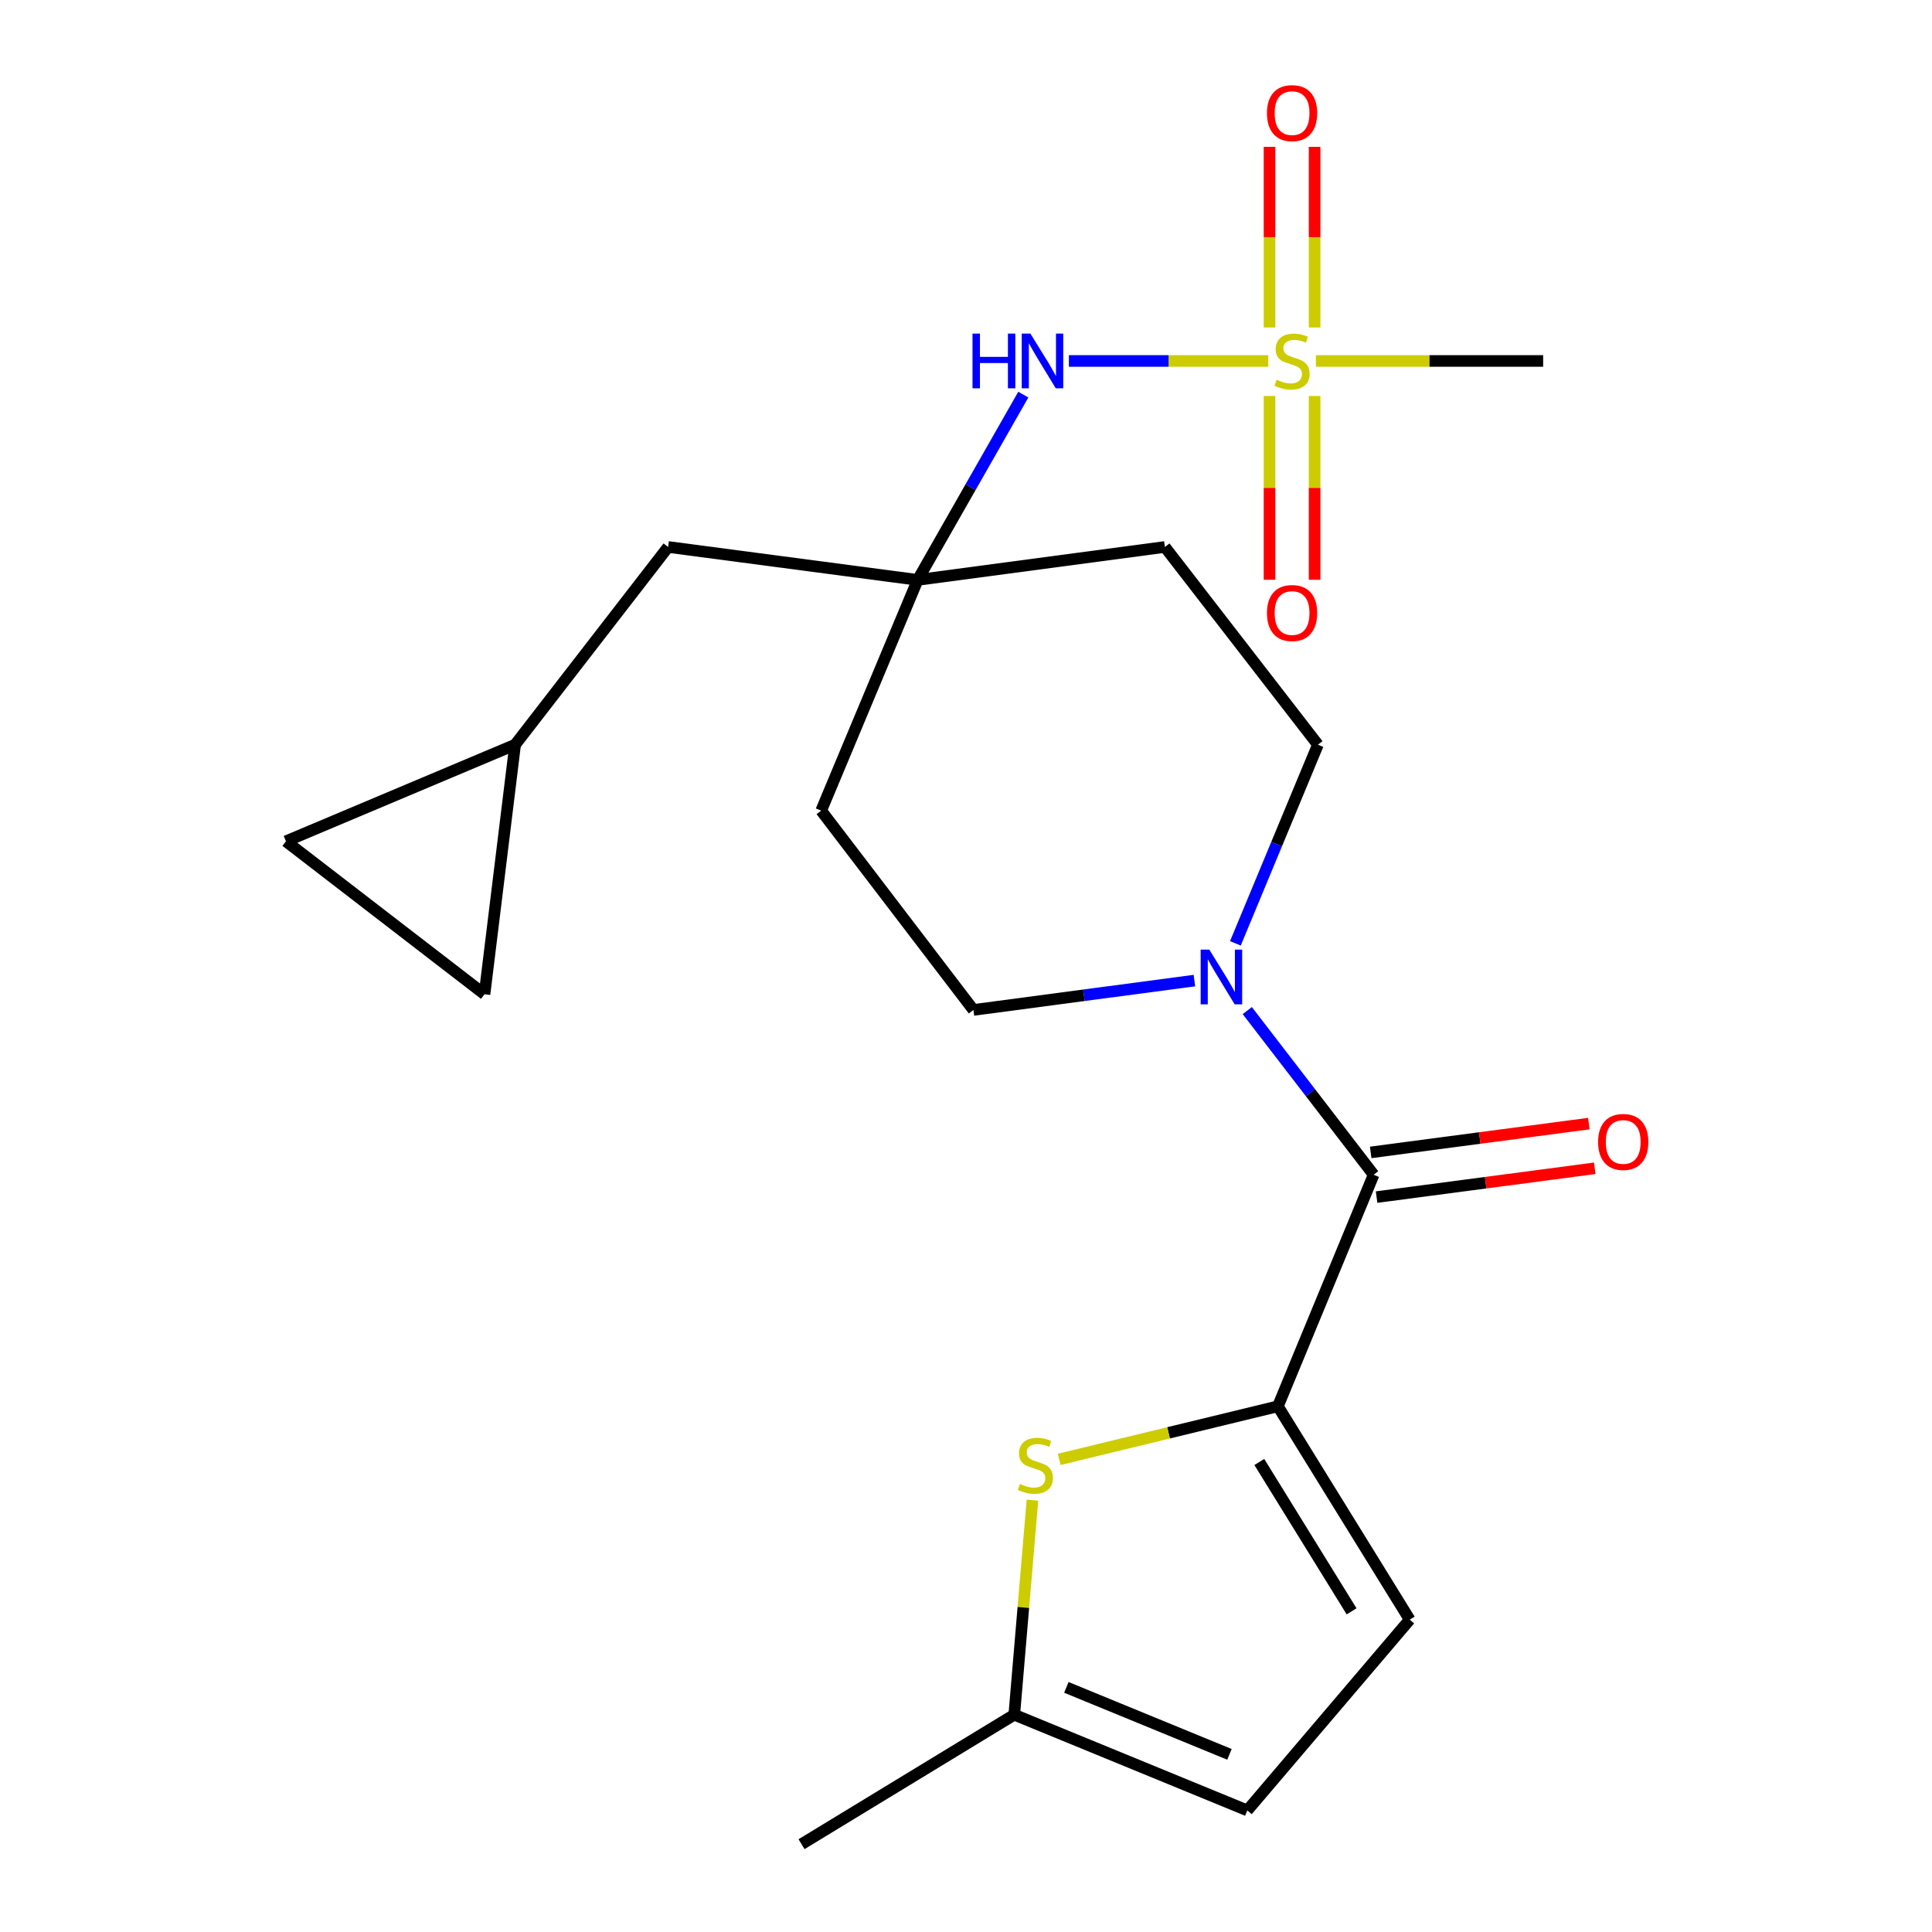 <?xml version='1.0' encoding='iso-8859-1'?>
<svg version='1.1' baseProfile='full'
              xmlns='http://www.w3.org/2000/svg'
                      xmlns:rdkit='http://www.rdkit.org/xml'
                      xmlns:xlink='http://www.w3.org/1999/xlink'
                  xml:space='preserve'
width='1000px' height='1000px' viewBox='0 0 1000 1000'>
<!-- END OF HEADER -->
<rect style='opacity:1.0;fill:#FFFFFF;stroke:none' width='1000' height='1000' x='0' y='0'> </rect>
<path class='bond-5' d='M 656.463,186.833 L 604.859,186.833' style='fill:none;fill-rule:evenodd;stroke:#CCCC00;stroke-width:6px;stroke-linecap:butt;stroke-linejoin:miter;stroke-opacity:1' />
<path class='bond-5' d='M 604.859,186.833 L 553.255,186.833' style='fill:none;fill-rule:evenodd;stroke:#0000FF;stroke-width:6px;stroke-linecap:butt;stroke-linejoin:miter;stroke-opacity:1' />
<path class='bond-9' d='M 680.44,169.504 L 680.44,122.755' style='fill:none;fill-rule:evenodd;stroke:#CCCC00;stroke-width:6px;stroke-linecap:butt;stroke-linejoin:miter;stroke-opacity:1' />
<path class='bond-9' d='M 680.44,122.755 L 680.44,76.006' style='fill:none;fill-rule:evenodd;stroke:#FF0000;stroke-width:6px;stroke-linecap:butt;stroke-linejoin:miter;stroke-opacity:1' />
<path class='bond-9' d='M 657.106,169.504 L 657.106,122.755' style='fill:none;fill-rule:evenodd;stroke:#CCCC00;stroke-width:6px;stroke-linecap:butt;stroke-linejoin:miter;stroke-opacity:1' />
<path class='bond-9' d='M 657.106,122.755 L 657.106,76.006' style='fill:none;fill-rule:evenodd;stroke:#FF0000;stroke-width:6px;stroke-linecap:butt;stroke-linejoin:miter;stroke-opacity:1' />
<path class='bond-10' d='M 657.106,204.972 L 657.106,252.532' style='fill:none;fill-rule:evenodd;stroke:#CCCC00;stroke-width:6px;stroke-linecap:butt;stroke-linejoin:miter;stroke-opacity:1' />
<path class='bond-10' d='M 657.106,252.532 L 657.106,300.091' style='fill:none;fill-rule:evenodd;stroke:#FF0000;stroke-width:6px;stroke-linecap:butt;stroke-linejoin:miter;stroke-opacity:1' />
<path class='bond-10' d='M 680.44,204.972 L 680.44,252.532' style='fill:none;fill-rule:evenodd;stroke:#CCCC00;stroke-width:6px;stroke-linecap:butt;stroke-linejoin:miter;stroke-opacity:1' />
<path class='bond-10' d='M 680.44,252.532 L 680.44,300.091' style='fill:none;fill-rule:evenodd;stroke:#FF0000;stroke-width:6px;stroke-linecap:butt;stroke-linejoin:miter;stroke-opacity:1' />
<path class='bond-20' d='M 681.102,186.833 L 739.916,186.833' style='fill:none;fill-rule:evenodd;stroke:#CCCC00;stroke-width:6px;stroke-linecap:butt;stroke-linejoin:miter;stroke-opacity:1' />
<path class='bond-20' d='M 739.916,186.833 L 798.73,186.833' style='fill:none;fill-rule:evenodd;stroke:#000000;stroke-width:6px;stroke-linecap:butt;stroke-linejoin:miter;stroke-opacity:1' />
<path class='bond-0' d='M 661.435,727.895 L 710.994,608.049' style='fill:none;fill-rule:evenodd;stroke:#000000;stroke-width:6px;stroke-linecap:butt;stroke-linejoin:miter;stroke-opacity:1' />
<path class='bond-2' d='M 661.435,727.895 L 604.834,741.633' style='fill:none;fill-rule:evenodd;stroke:#000000;stroke-width:6px;stroke-linecap:butt;stroke-linejoin:miter;stroke-opacity:1' />
<path class='bond-2' d='M 604.834,741.633 L 548.234,755.371' style='fill:none;fill-rule:evenodd;stroke:#CCCC00;stroke-width:6px;stroke-linecap:butt;stroke-linejoin:miter;stroke-opacity:1' />
<path class='bond-4' d='M 661.435,727.895 L 729.674,838.329' style='fill:none;fill-rule:evenodd;stroke:#000000;stroke-width:6px;stroke-linecap:butt;stroke-linejoin:miter;stroke-opacity:1' />
<path class='bond-4' d='M 651.821,756.726 L 699.588,834.03' style='fill:none;fill-rule:evenodd;stroke:#000000;stroke-width:6px;stroke-linecap:butt;stroke-linejoin:miter;stroke-opacity:1' />
<path class='bond-1' d='M 710.994,608.049 L 678.291,565.565' style='fill:none;fill-rule:evenodd;stroke:#000000;stroke-width:6px;stroke-linecap:butt;stroke-linejoin:miter;stroke-opacity:1' />
<path class='bond-1' d='M 678.291,565.565 L 645.589,523.08' style='fill:none;fill-rule:evenodd;stroke:#0000FF;stroke-width:6px;stroke-linecap:butt;stroke-linejoin:miter;stroke-opacity:1' />
<path class='bond-16' d='M 712.522,619.616 L 768.982,612.16' style='fill:none;fill-rule:evenodd;stroke:#000000;stroke-width:6px;stroke-linecap:butt;stroke-linejoin:miter;stroke-opacity:1' />
<path class='bond-16' d='M 768.982,612.16 L 825.443,604.703' style='fill:none;fill-rule:evenodd;stroke:#FF0000;stroke-width:6px;stroke-linecap:butt;stroke-linejoin:miter;stroke-opacity:1' />
<path class='bond-16' d='M 709.467,596.483 L 765.927,589.026' style='fill:none;fill-rule:evenodd;stroke:#000000;stroke-width:6px;stroke-linecap:butt;stroke-linejoin:miter;stroke-opacity:1' />
<path class='bond-16' d='M 765.927,589.026 L 822.388,581.57' style='fill:none;fill-rule:evenodd;stroke:#FF0000;stroke-width:6px;stroke-linecap:butt;stroke-linejoin:miter;stroke-opacity:1' />
<path class='bond-7' d='M 534.39,776.48 L 529.687,832.009' style='fill:none;fill-rule:evenodd;stroke:#CCCC00;stroke-width:6px;stroke-linecap:butt;stroke-linejoin:miter;stroke-opacity:1' />
<path class='bond-7' d='M 529.687,832.009 L 524.984,887.538' style='fill:none;fill-rule:evenodd;stroke:#000000;stroke-width:6px;stroke-linecap:butt;stroke-linejoin:miter;stroke-opacity:1' />
<path class='bond-3' d='M 639.438,488.276 L 660.794,436.866' style='fill:none;fill-rule:evenodd;stroke:#0000FF;stroke-width:6px;stroke-linecap:butt;stroke-linejoin:miter;stroke-opacity:1' />
<path class='bond-3' d='M 660.794,436.866 L 682.151,385.456' style='fill:none;fill-rule:evenodd;stroke:#000000;stroke-width:6px;stroke-linecap:butt;stroke-linejoin:miter;stroke-opacity:1' />
<path class='bond-22' d='M 618.226,507.549 L 561.033,515.15' style='fill:none;fill-rule:evenodd;stroke:#0000FF;stroke-width:6px;stroke-linecap:butt;stroke-linejoin:miter;stroke-opacity:1' />
<path class='bond-22' d='M 561.033,515.15 L 503.841,522.751' style='fill:none;fill-rule:evenodd;stroke:#000000;stroke-width:6px;stroke-linecap:butt;stroke-linejoin:miter;stroke-opacity:1' />
<path class='bond-8' d='M 729.674,838.329 L 645.607,937.071' style='fill:none;fill-rule:evenodd;stroke:#000000;stroke-width:6px;stroke-linecap:butt;stroke-linejoin:miter;stroke-opacity:1' />
<path class='bond-6' d='M 529.663,204.254 L 502.33,252.206' style='fill:none;fill-rule:evenodd;stroke:#0000FF;stroke-width:6px;stroke-linecap:butt;stroke-linejoin:miter;stroke-opacity:1' />
<path class='bond-6' d='M 502.33,252.206 L 474.997,300.158' style='fill:none;fill-rule:evenodd;stroke:#000000;stroke-width:6px;stroke-linecap:butt;stroke-linejoin:miter;stroke-opacity:1' />
<path class='bond-17' d='M 474.997,300.158 L 425.037,419.589' style='fill:none;fill-rule:evenodd;stroke:#000000;stroke-width:6px;stroke-linecap:butt;stroke-linejoin:miter;stroke-opacity:1' />
<path class='bond-18' d='M 474.997,300.158 L 602.945,283.111' style='fill:none;fill-rule:evenodd;stroke:#000000;stroke-width:6px;stroke-linecap:butt;stroke-linejoin:miter;stroke-opacity:1' />
<path class='bond-19' d='M 474.997,300.158 L 345.818,283.111' style='fill:none;fill-rule:evenodd;stroke:#000000;stroke-width:6px;stroke-linecap:butt;stroke-linejoin:miter;stroke-opacity:1' />
<path class='bond-21' d='M 524.984,887.538 L 414.873,954.545' style='fill:none;fill-rule:evenodd;stroke:#000000;stroke-width:6px;stroke-linecap:butt;stroke-linejoin:miter;stroke-opacity:1' />
<path class='bond-24' d='M 524.984,887.538 L 645.607,937.071' style='fill:none;fill-rule:evenodd;stroke:#000000;stroke-width:6px;stroke-linecap:butt;stroke-linejoin:miter;stroke-opacity:1' />
<path class='bond-24' d='M 551.941,873.383 L 636.377,908.056' style='fill:none;fill-rule:evenodd;stroke:#000000;stroke-width:6px;stroke-linecap:butt;stroke-linejoin:miter;stroke-opacity:1' />
<path class='bond-11' d='M 266.625,385.456 L 345.818,283.111' style='fill:none;fill-rule:evenodd;stroke:#000000;stroke-width:6px;stroke-linecap:butt;stroke-linejoin:miter;stroke-opacity:1' />
<path class='bond-12' d='M 266.625,385.456 L 148.011,435.443' style='fill:none;fill-rule:evenodd;stroke:#000000;stroke-width:6px;stroke-linecap:butt;stroke-linejoin:miter;stroke-opacity:1' />
<path class='bond-13' d='M 266.625,385.456 L 250.784,514.623' style='fill:none;fill-rule:evenodd;stroke:#000000;stroke-width:6px;stroke-linecap:butt;stroke-linejoin:miter;stroke-opacity:1' />
<path class='bond-23' d='M 148.011,435.443 L 250.784,514.623' style='fill:none;fill-rule:evenodd;stroke:#000000;stroke-width:6px;stroke-linecap:butt;stroke-linejoin:miter;stroke-opacity:1' />
<path class='bond-14' d='M 682.151,385.456 L 602.945,283.111' style='fill:none;fill-rule:evenodd;stroke:#000000;stroke-width:6px;stroke-linecap:butt;stroke-linejoin:miter;stroke-opacity:1' />
<path class='bond-15' d='M 503.841,522.751 L 425.037,419.589' style='fill:none;fill-rule:evenodd;stroke:#000000;stroke-width:6px;stroke-linecap:butt;stroke-linejoin:miter;stroke-opacity:1' />
<path  class='atom-0' d='M 660.773 196.553
Q 661.093 196.673, 662.413 197.233
Q 663.733 197.793, 665.173 198.153
Q 666.653 198.473, 668.093 198.473
Q 670.773 198.473, 672.333 197.193
Q 673.893 195.873, 673.893 193.593
Q 673.893 192.033, 673.093 191.073
Q 672.333 190.113, 671.133 189.593
Q 669.933 189.073, 667.933 188.473
Q 665.413 187.713, 663.893 186.993
Q 662.413 186.273, 661.333 184.753
Q 660.293 183.233, 660.293 180.673
Q 660.293 177.113, 662.693 174.913
Q 665.133 172.713, 669.933 172.713
Q 673.213 172.713, 676.933 174.273
L 676.013 177.353
Q 672.613 175.953, 670.053 175.953
Q 667.293 175.953, 665.773 177.113
Q 664.253 178.233, 664.293 180.193
Q 664.293 181.713, 665.053 182.633
Q 665.853 183.553, 666.973 184.073
Q 668.133 184.593, 670.053 185.193
Q 672.613 185.993, 674.133 186.793
Q 675.653 187.593, 676.733 189.233
Q 677.853 190.833, 677.853 193.593
Q 677.853 197.513, 675.213 199.633
Q 672.613 201.713, 668.253 201.713
Q 665.733 201.713, 663.813 201.153
Q 661.933 200.633, 659.693 199.713
L 660.773 196.553
' fill='#CCCC00'/>
<path  class='atom-3' d='M 527.925 768.079
Q 528.245 768.199, 529.565 768.759
Q 530.885 769.319, 532.325 769.679
Q 533.805 769.999, 535.245 769.999
Q 537.925 769.999, 539.485 768.719
Q 541.045 767.399, 541.045 765.119
Q 541.045 763.559, 540.245 762.599
Q 539.485 761.639, 538.285 761.119
Q 537.085 760.599, 535.085 759.999
Q 532.565 759.239, 531.045 758.519
Q 529.565 757.799, 528.485 756.279
Q 527.445 754.759, 527.445 752.199
Q 527.445 748.639, 529.845 746.439
Q 532.285 744.239, 537.085 744.239
Q 540.365 744.239, 544.085 745.799
L 543.165 748.879
Q 539.765 747.479, 537.205 747.479
Q 534.445 747.479, 532.925 748.639
Q 531.405 749.759, 531.445 751.719
Q 531.445 753.239, 532.205 754.159
Q 533.005 755.079, 534.125 755.599
Q 535.285 756.119, 537.205 756.719
Q 539.765 757.519, 541.285 758.319
Q 542.805 759.119, 543.885 760.759
Q 545.005 762.359, 545.005 765.119
Q 545.005 769.039, 542.365 771.159
Q 539.765 773.239, 535.405 773.239
Q 532.885 773.239, 530.965 772.679
Q 529.085 772.159, 526.845 771.239
L 527.925 768.079
' fill='#CCCC00'/>
<path  class='atom-4' d='M 625.943 491.531
L 635.223 506.531
Q 636.143 508.011, 637.623 510.691
Q 639.103 513.371, 639.183 513.531
L 639.183 491.531
L 642.943 491.531
L 642.943 519.851
L 639.063 519.851
L 629.103 503.451
Q 627.943 501.531, 626.703 499.331
Q 625.503 497.131, 625.143 496.451
L 625.143 519.851
L 621.463 519.851
L 621.463 491.531
L 625.943 491.531
' fill='#0000FF'/>
<path  class='atom-6' d='M 503.373 172.673
L 507.213 172.673
L 507.213 184.713
L 521.693 184.713
L 521.693 172.673
L 525.533 172.673
L 525.533 200.993
L 521.693 200.993
L 521.693 187.913
L 507.213 187.913
L 507.213 200.993
L 503.373 200.993
L 503.373 172.673
' fill='#0000FF'/>
<path  class='atom-6' d='M 533.333 172.673
L 542.613 187.673
Q 543.533 189.153, 545.013 191.833
Q 546.493 194.513, 546.573 194.673
L 546.573 172.673
L 550.333 172.673
L 550.333 200.993
L 546.453 200.993
L 536.493 184.593
Q 535.333 182.673, 534.093 180.473
Q 532.893 178.273, 532.533 177.593
L 532.533 200.993
L 528.853 200.993
L 528.853 172.673
L 533.333 172.673
' fill='#0000FF'/>
<path  class='atom-10' d='M 655.773 58.55
Q 655.773 51.75, 659.133 47.95
Q 662.493 44.15, 668.773 44.15
Q 675.053 44.15, 678.413 47.95
Q 681.773 51.75, 681.773 58.55
Q 681.773 65.43, 678.373 69.35
Q 674.973 73.23, 668.773 73.23
Q 662.533 73.23, 659.133 69.35
Q 655.773 65.47, 655.773 58.55
M 668.773 70.03
Q 673.093 70.03, 675.413 67.15
Q 677.773 64.23, 677.773 58.55
Q 677.773 52.99, 675.413 50.19
Q 673.093 47.35, 668.773 47.35
Q 664.453 47.35, 662.093 50.15
Q 659.773 52.95, 659.773 58.55
Q 659.773 64.27, 662.093 67.15
Q 664.453 70.03, 668.773 70.03
' fill='#FF0000'/>
<path  class='atom-11' d='M 655.773 317.298
Q 655.773 310.498, 659.133 306.698
Q 662.493 302.898, 668.773 302.898
Q 675.053 302.898, 678.413 306.698
Q 681.773 310.498, 681.773 317.298
Q 681.773 324.178, 678.373 328.098
Q 674.973 331.978, 668.773 331.978
Q 662.533 331.978, 659.133 328.098
Q 655.773 324.218, 655.773 317.298
M 668.773 328.778
Q 673.093 328.778, 675.413 325.898
Q 677.773 322.978, 677.773 317.298
Q 677.773 311.738, 675.413 308.938
Q 673.093 306.098, 668.773 306.098
Q 664.453 306.098, 662.093 308.898
Q 659.773 311.698, 659.773 317.298
Q 659.773 323.018, 662.093 325.898
Q 664.453 328.778, 668.773 328.778
' fill='#FF0000'/>
<path  class='atom-17' d='M 827.173 591.07
Q 827.173 584.27, 830.533 580.47
Q 833.893 576.67, 840.173 576.67
Q 846.453 576.67, 849.813 580.47
Q 853.173 584.27, 853.173 591.07
Q 853.173 597.95, 849.773 601.87
Q 846.373 605.75, 840.173 605.75
Q 833.933 605.75, 830.533 601.87
Q 827.173 597.99, 827.173 591.07
M 840.173 602.55
Q 844.493 602.55, 846.813 599.67
Q 849.173 596.75, 849.173 591.07
Q 849.173 585.51, 846.813 582.71
Q 844.493 579.87, 840.173 579.87
Q 835.853 579.87, 833.493 582.67
Q 831.173 585.47, 831.173 591.07
Q 831.173 596.79, 833.493 599.67
Q 835.853 602.55, 840.173 602.55
' fill='#FF0000'/>
</svg>
